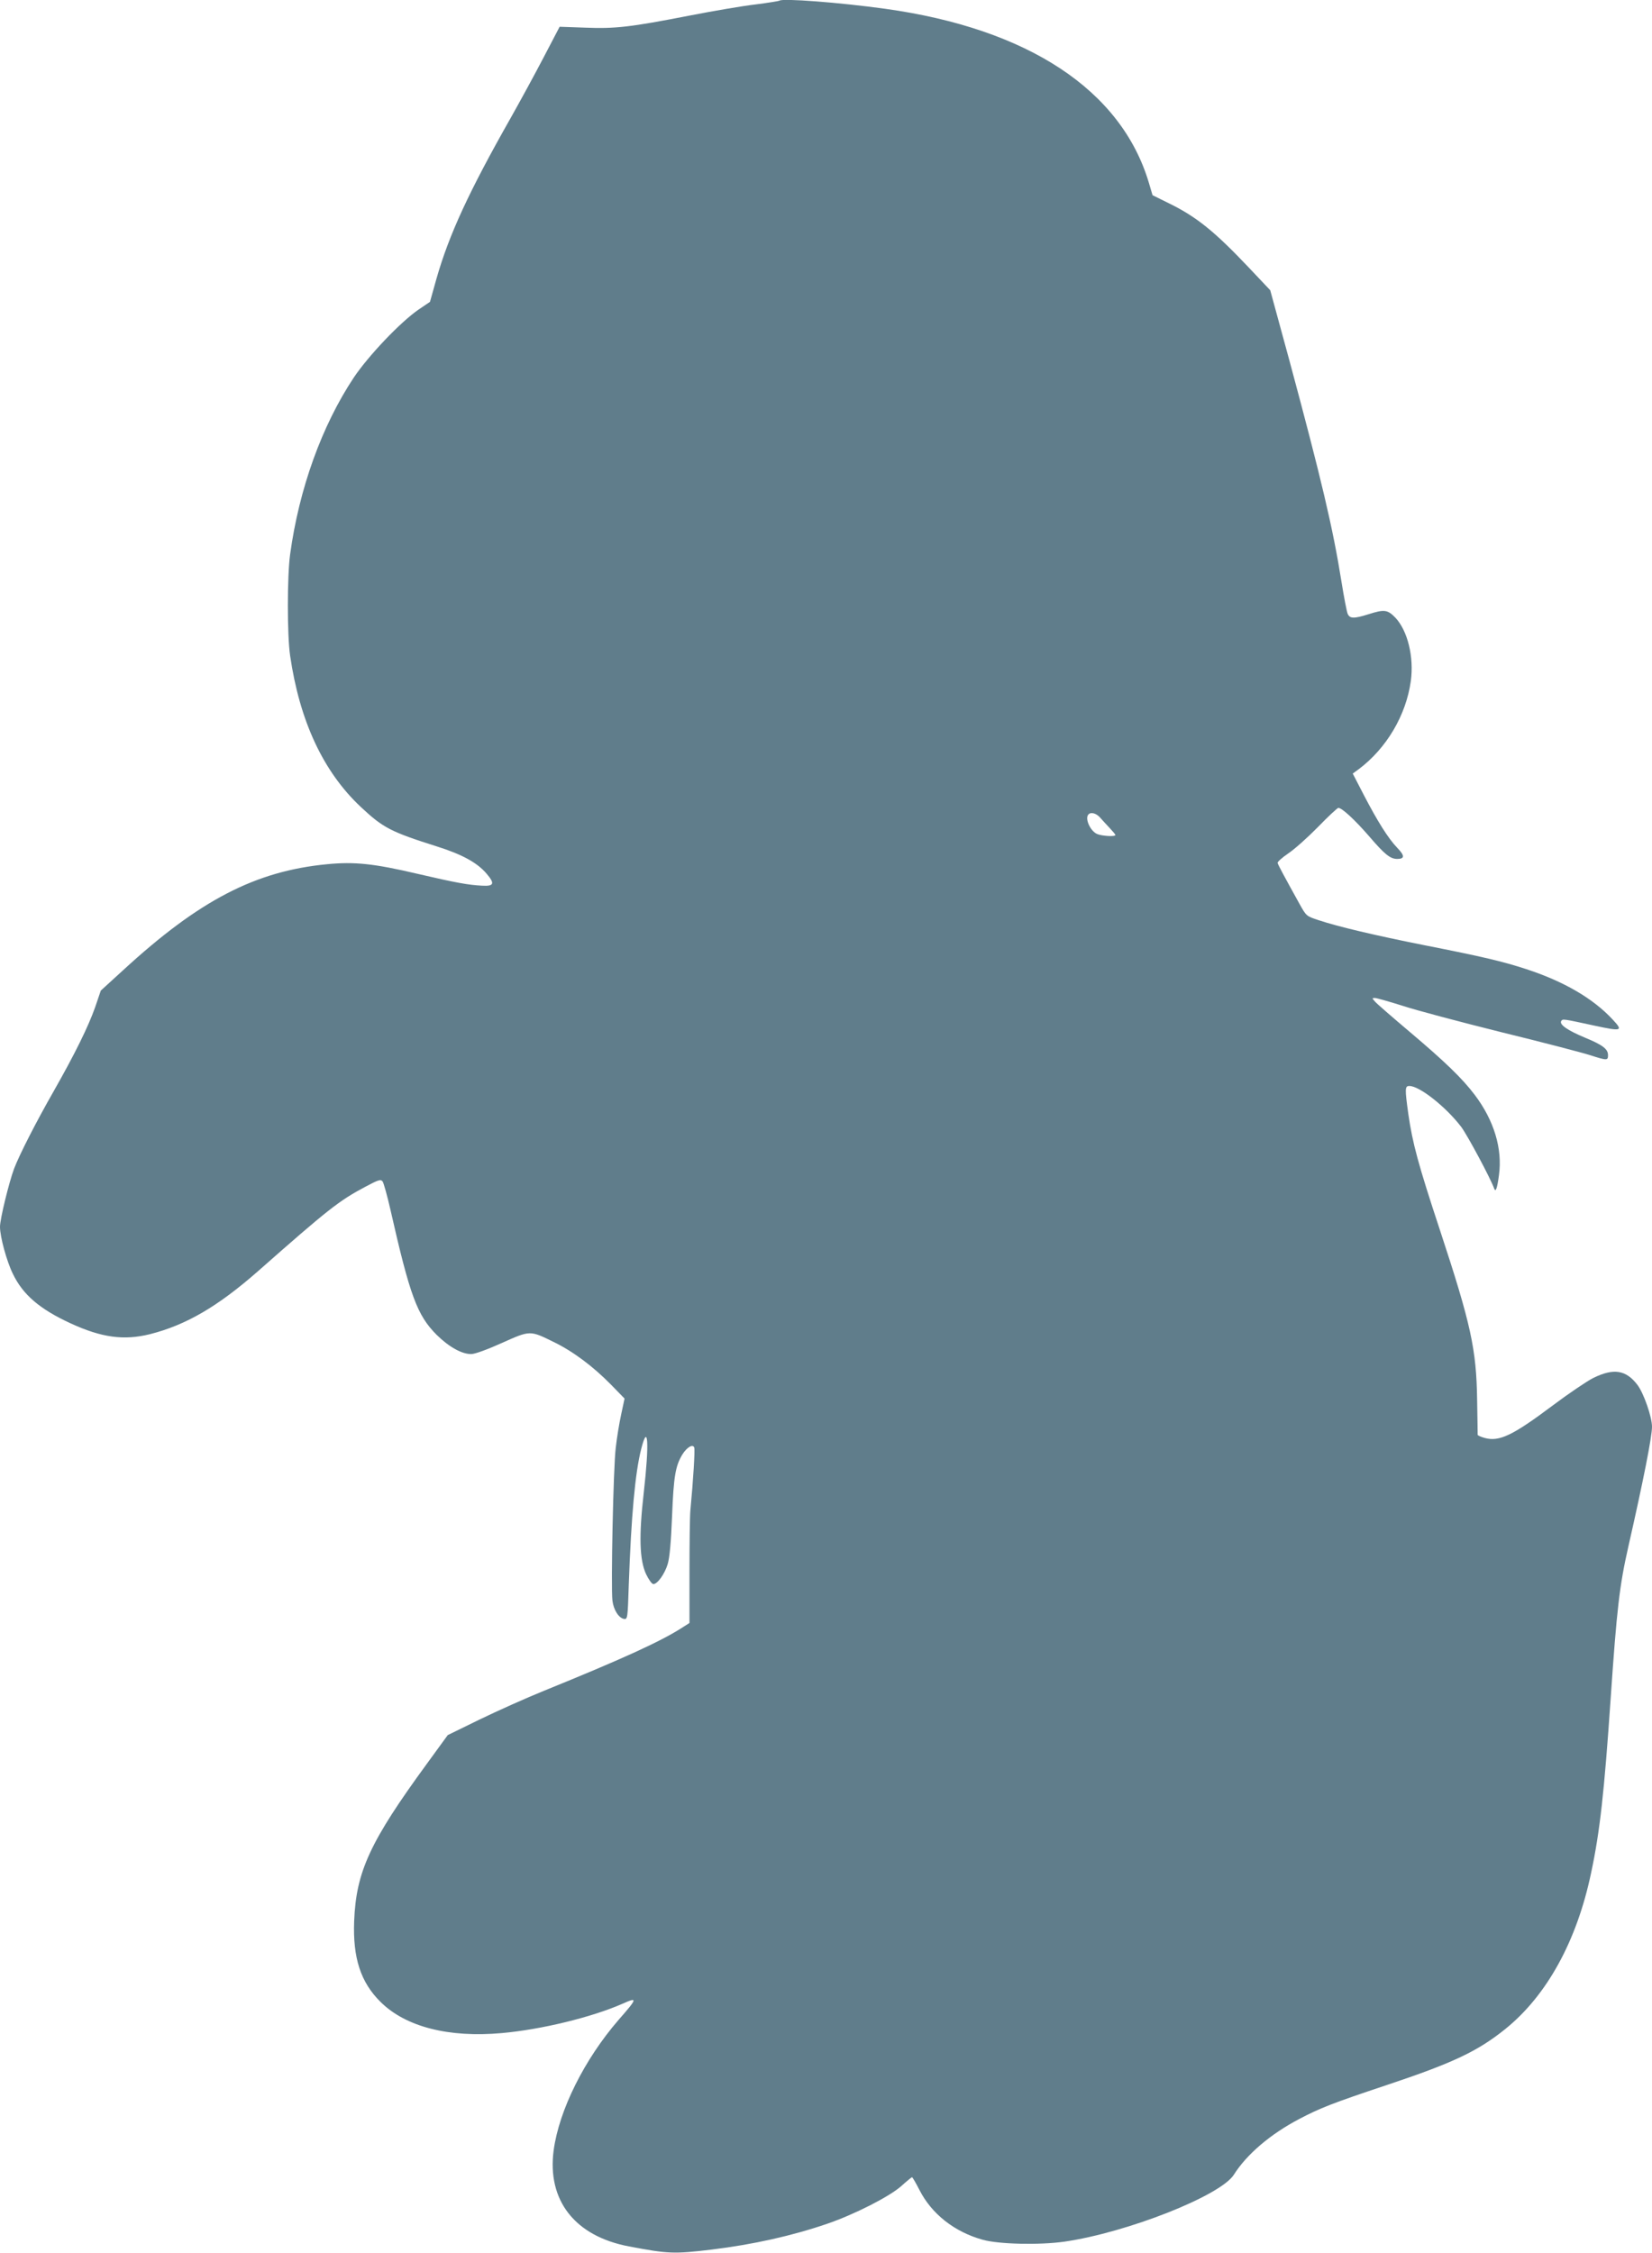 <?xml version="1.0" standalone="no"?>
<!DOCTYPE svg PUBLIC "-//W3C//DTD SVG 20010904//EN"
 "http://www.w3.org/TR/2001/REC-SVG-20010904/DTD/svg10.dtd">
<svg version="1.0" xmlns="http://www.w3.org/2000/svg"
 width="939pt" height="1280pt" viewBox="0 0 939 1280"
 preserveAspectRatio="xMidYMid meet">
<g transform="translate(0,1280) scale(0.1,-0.1)"
fill="#607d8b" stroke="none">
<path d="M4430 12796 c-3 -2 -63 -12 -134 -21 -70 -8 -241 -37 -379 -64 -334
-65 -419 -75 -593 -68 l-143 5 -90 -172 c-49 -94 -135 -252 -191 -351 -233
-411 -347 -656 -419 -908 l-37 -132 -65 -44 c-103 -71 -284 -261 -368 -386
-182 -274 -311 -632 -362 -1005 -17 -124 -17 -460 0 -575 54 -371 188 -659
401 -859 128 -120 171 -142 433 -225 143 -45 229 -92 282 -154 49 -57 44 -73
-25 -69 -79 4 -150 17 -365 67 -251 59 -361 70 -515 55 -409 -39 -728 -205
-1161 -603 l-126 -115 -32 -94 c-39 -111 -116 -267 -236 -478 -100 -175 -194
-359 -225 -440 -29 -78 -80 -286 -80 -330 0 -57 38 -196 73 -267 57 -119 153
-201 329 -282 176 -81 303 -98 451 -61 205 52 385 157 615 359 397 350 459
399 608 478 77 41 88 44 99 30 6 -9 26 -80 44 -159 111 -490 152 -601 263
-712 70 -69 145 -111 198 -109 20 0 96 28 173 63 161 72 159 72 293 6 110 -53
225 -139 327 -243 l77 -79 -19 -89 c-11 -50 -25 -135 -31 -190 -14 -111 -28
-793 -19 -868 6 -53 36 -100 66 -105 20 -3 21 4 27 195 14 390 36 636 71 772
39 153 46 31 14 -251 -28 -244 -24 -380 13 -461 15 -31 33 -57 42 -57 23 0 64
57 81 113 11 35 19 122 25 272 9 227 19 286 59 352 26 41 59 60 67 39 5 -14
-5 -179 -22 -359 -3 -31 -5 -188 -5 -348 l0 -290 -47 -30 c-121 -77 -341 -177
-777 -354 -104 -42 -271 -117 -370 -165 l-180 -88 -118 -162 c-324 -443 -403
-614 -414 -895 -8 -209 37 -348 151 -460 143 -141 387 -203 688 -176 225 20
512 90 687 167 87 39 85 31 -23 -92 -194 -224 -338 -512 -369 -741 -38 -285
121 -488 428 -546 222 -42 255 -44 470 -18 237 29 456 78 655 146 155 53 354
154 422 214 31 28 59 51 62 51 3 0 22 -33 42 -72 69 -136 198 -238 359 -283
92 -26 324 -31 465 -11 358 52 887 261 963 380 73 116 208 231 372 317 118 62
189 90 495 192 378 126 518 192 676 319 236 190 407 500 488 888 50 233 75
463 111 990 35 510 50 641 101 865 85 374 134 622 134 679 0 55 -47 191 -83
238 -65 85 -135 96 -251 39 -34 -17 -138 -87 -230 -156 -228 -171 -304 -207
-386 -185 -22 6 -40 14 -41 18 0 4 -1 93 -3 197 -4 289 -35 431 -211 965 -125
378 -156 495 -180 660 -20 145 -20 160 6 160 58 0 209 -120 295 -233 36 -49
166 -291 187 -350 8 -23 17 0 27 76 21 150 -28 312 -138 457 -71 94 -172 191
-371 359 -97 82 -185 158 -195 170 -18 20 -18 21 -1 21 9 0 80 -20 156 -44 75
-25 328 -92 561 -150 233 -57 459 -116 503 -130 99 -32 105 -32 105 -1 0 35
-30 58 -132 100 -98 41 -146 74 -134 94 9 13 8 13 188 -26 158 -34 166 -31
103 36 -111 119 -276 215 -490 285 -135 44 -245 70 -580 136 -281 56 -489 105
-600 142 -70 23 -70 23 -110 95 -83 150 -120 218 -123 230 -2 6 25 30 60 54
35 23 111 91 169 150 58 60 111 109 116 109 21 0 94 -68 174 -160 90 -105 121
-130 161 -130 43 0 43 19 0 63 -52 54 -113 152 -191 302 l-62 120 33 24 c159
119 270 307 297 501 19 137 -18 287 -88 361 -44 45 -62 48 -153 19 -83 -26
-106 -25 -118 3 -5 12 -21 94 -35 182 -49 307 -115 585 -295 1253 l-110 403
-121 128 c-195 206 -298 289 -453 365 l-95 47 -21 71 c-157 526 -686 875
-1498 988 -260 36 -588 61 -602 46z m1823 -4641 c12 -14 37 -41 55 -60 17 -18
32 -36 32 -39 0 -11 -79 -6 -105 6 -39 18 -70 89 -48 111 14 15 45 6 66 -18z"/>
</g>
</svg>
